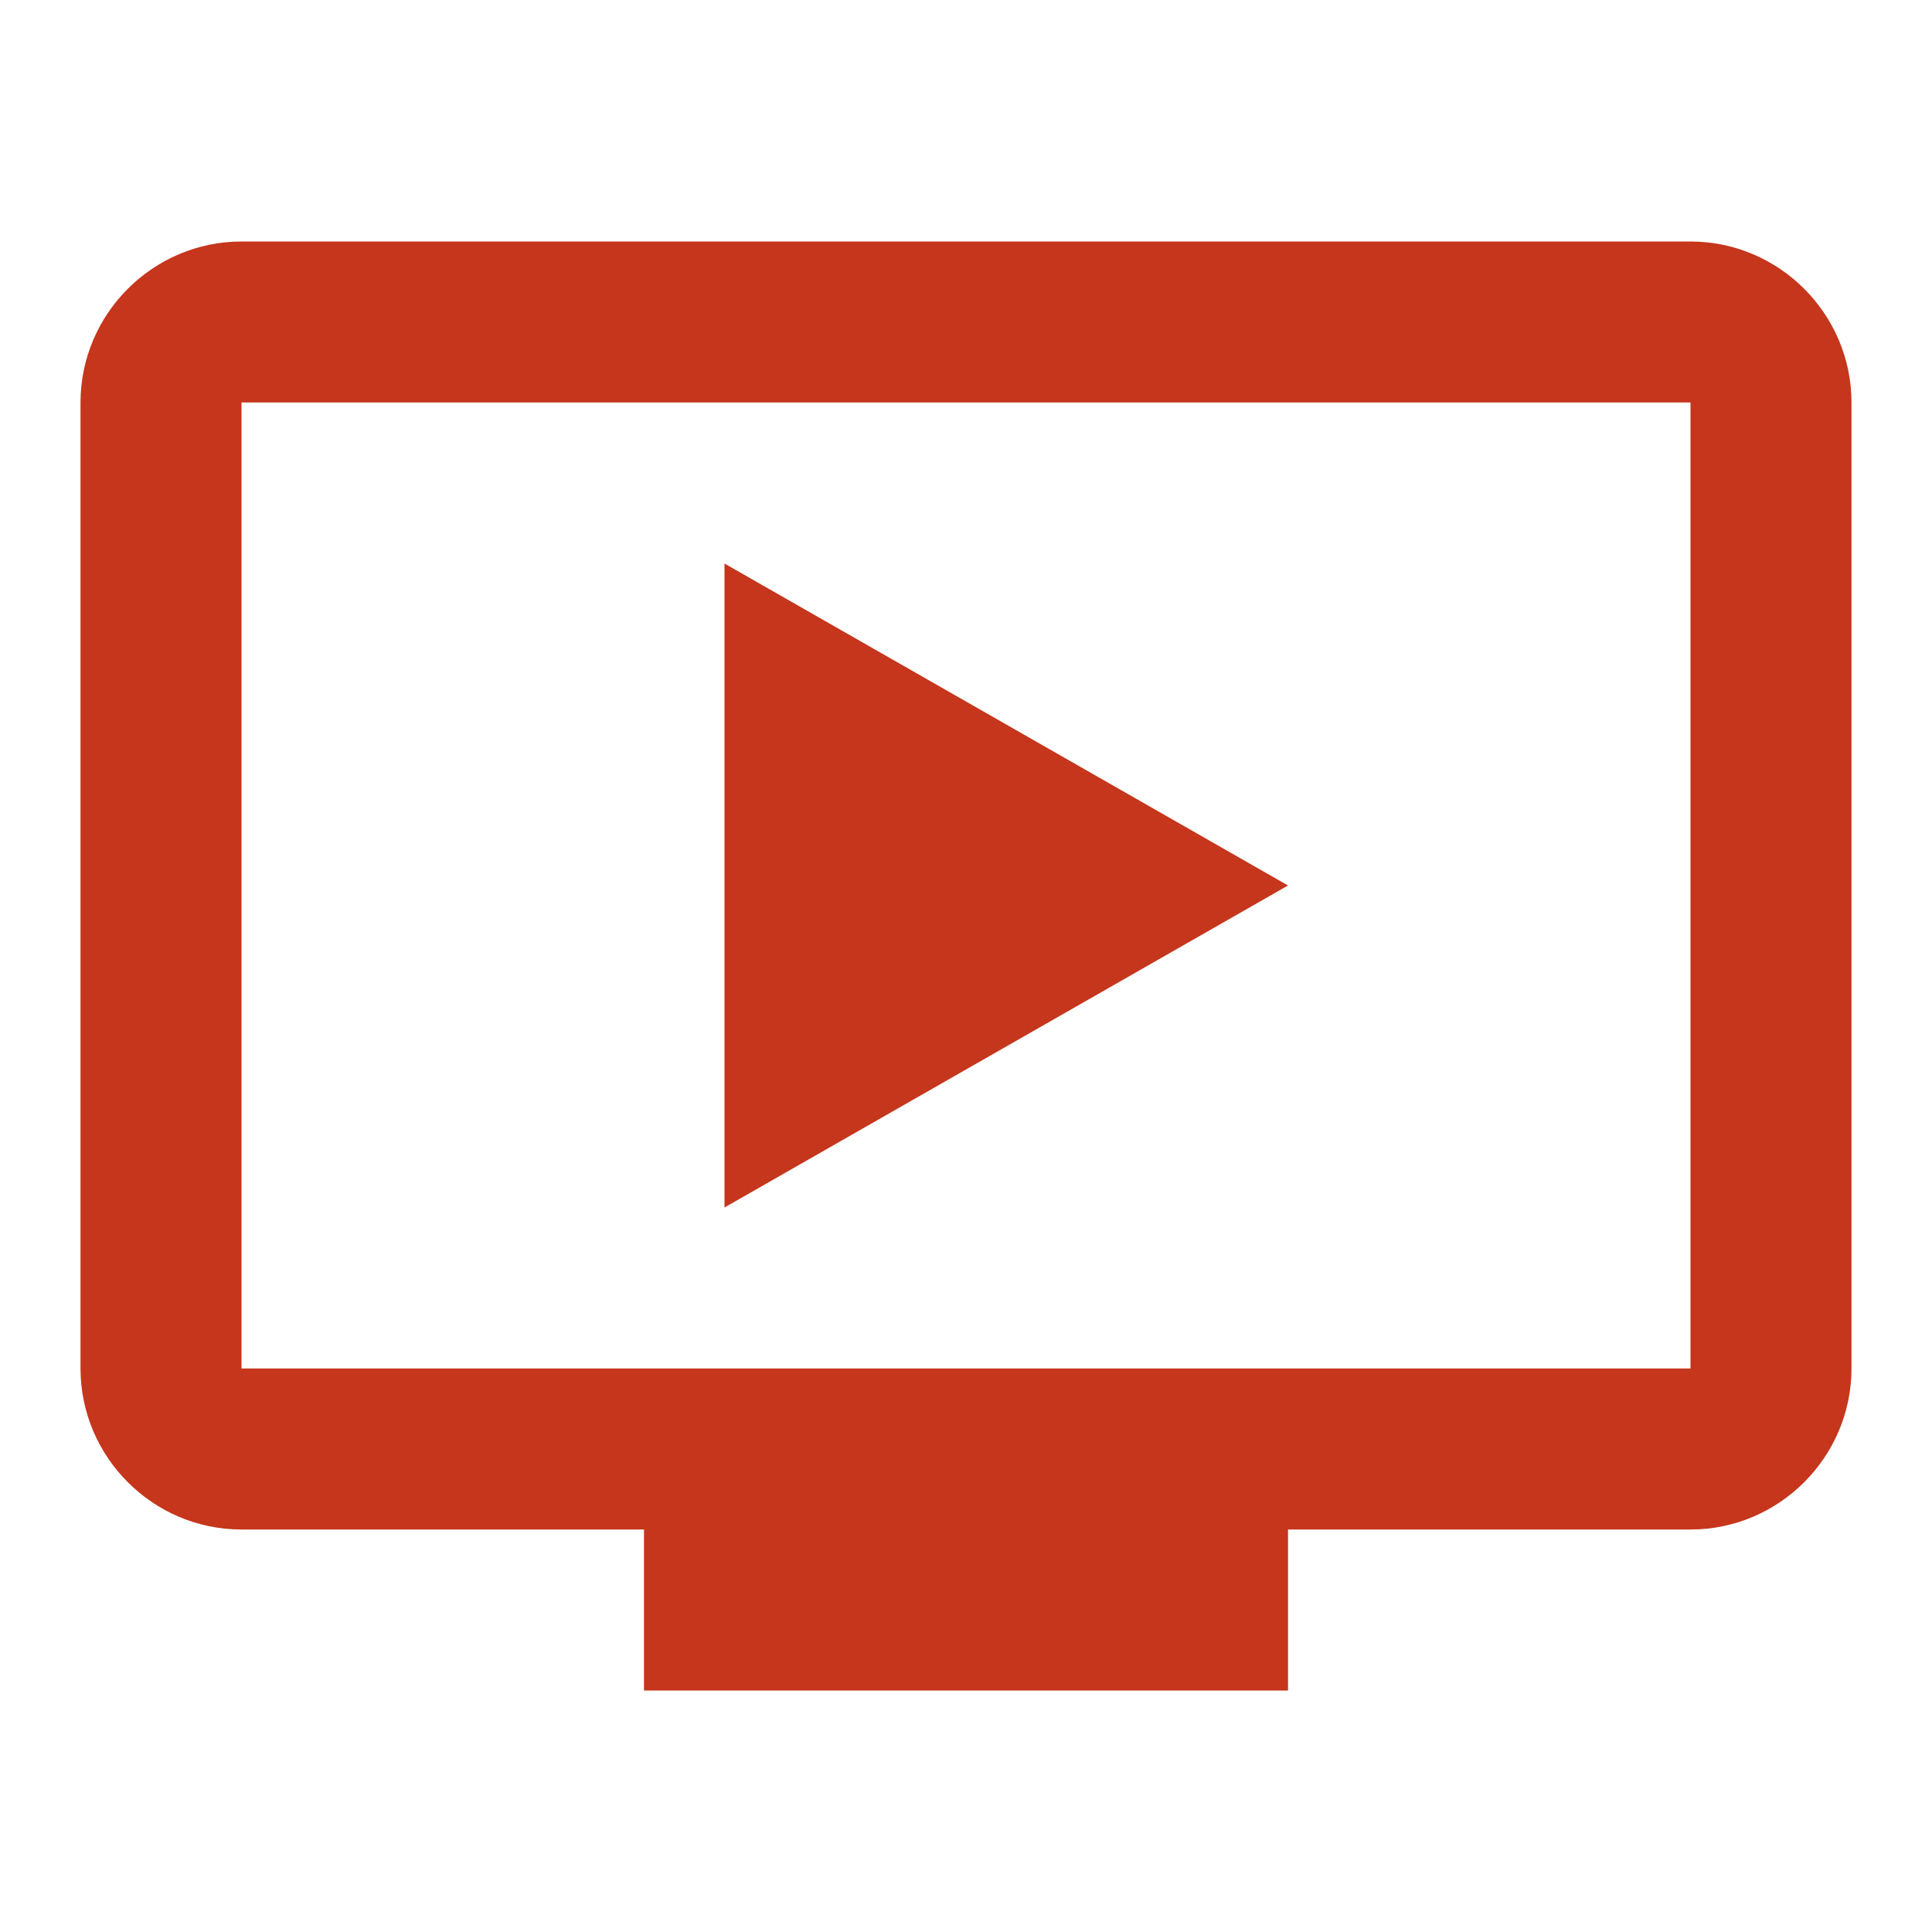 <svg width="40" height="40" viewBox="0 0 40 40" fill="none" xmlns="http://www.w3.org/2000/svg">
<path d="M15 11.667V25L26.667 18.333L15 11.667ZM35 5H5C3.167 5 1.667 6.5 1.667 8.333V28.333C1.667 30.167 3.167 31.667 5 31.667H13.333V35H26.667V31.667H35C36.833 31.667 38.333 30.167 38.333 28.333V8.333C38.333 6.5 36.833 5 35 5ZM35 28.333H5V8.333H35V28.333Z" fill="#C5361C"/>
</svg>
